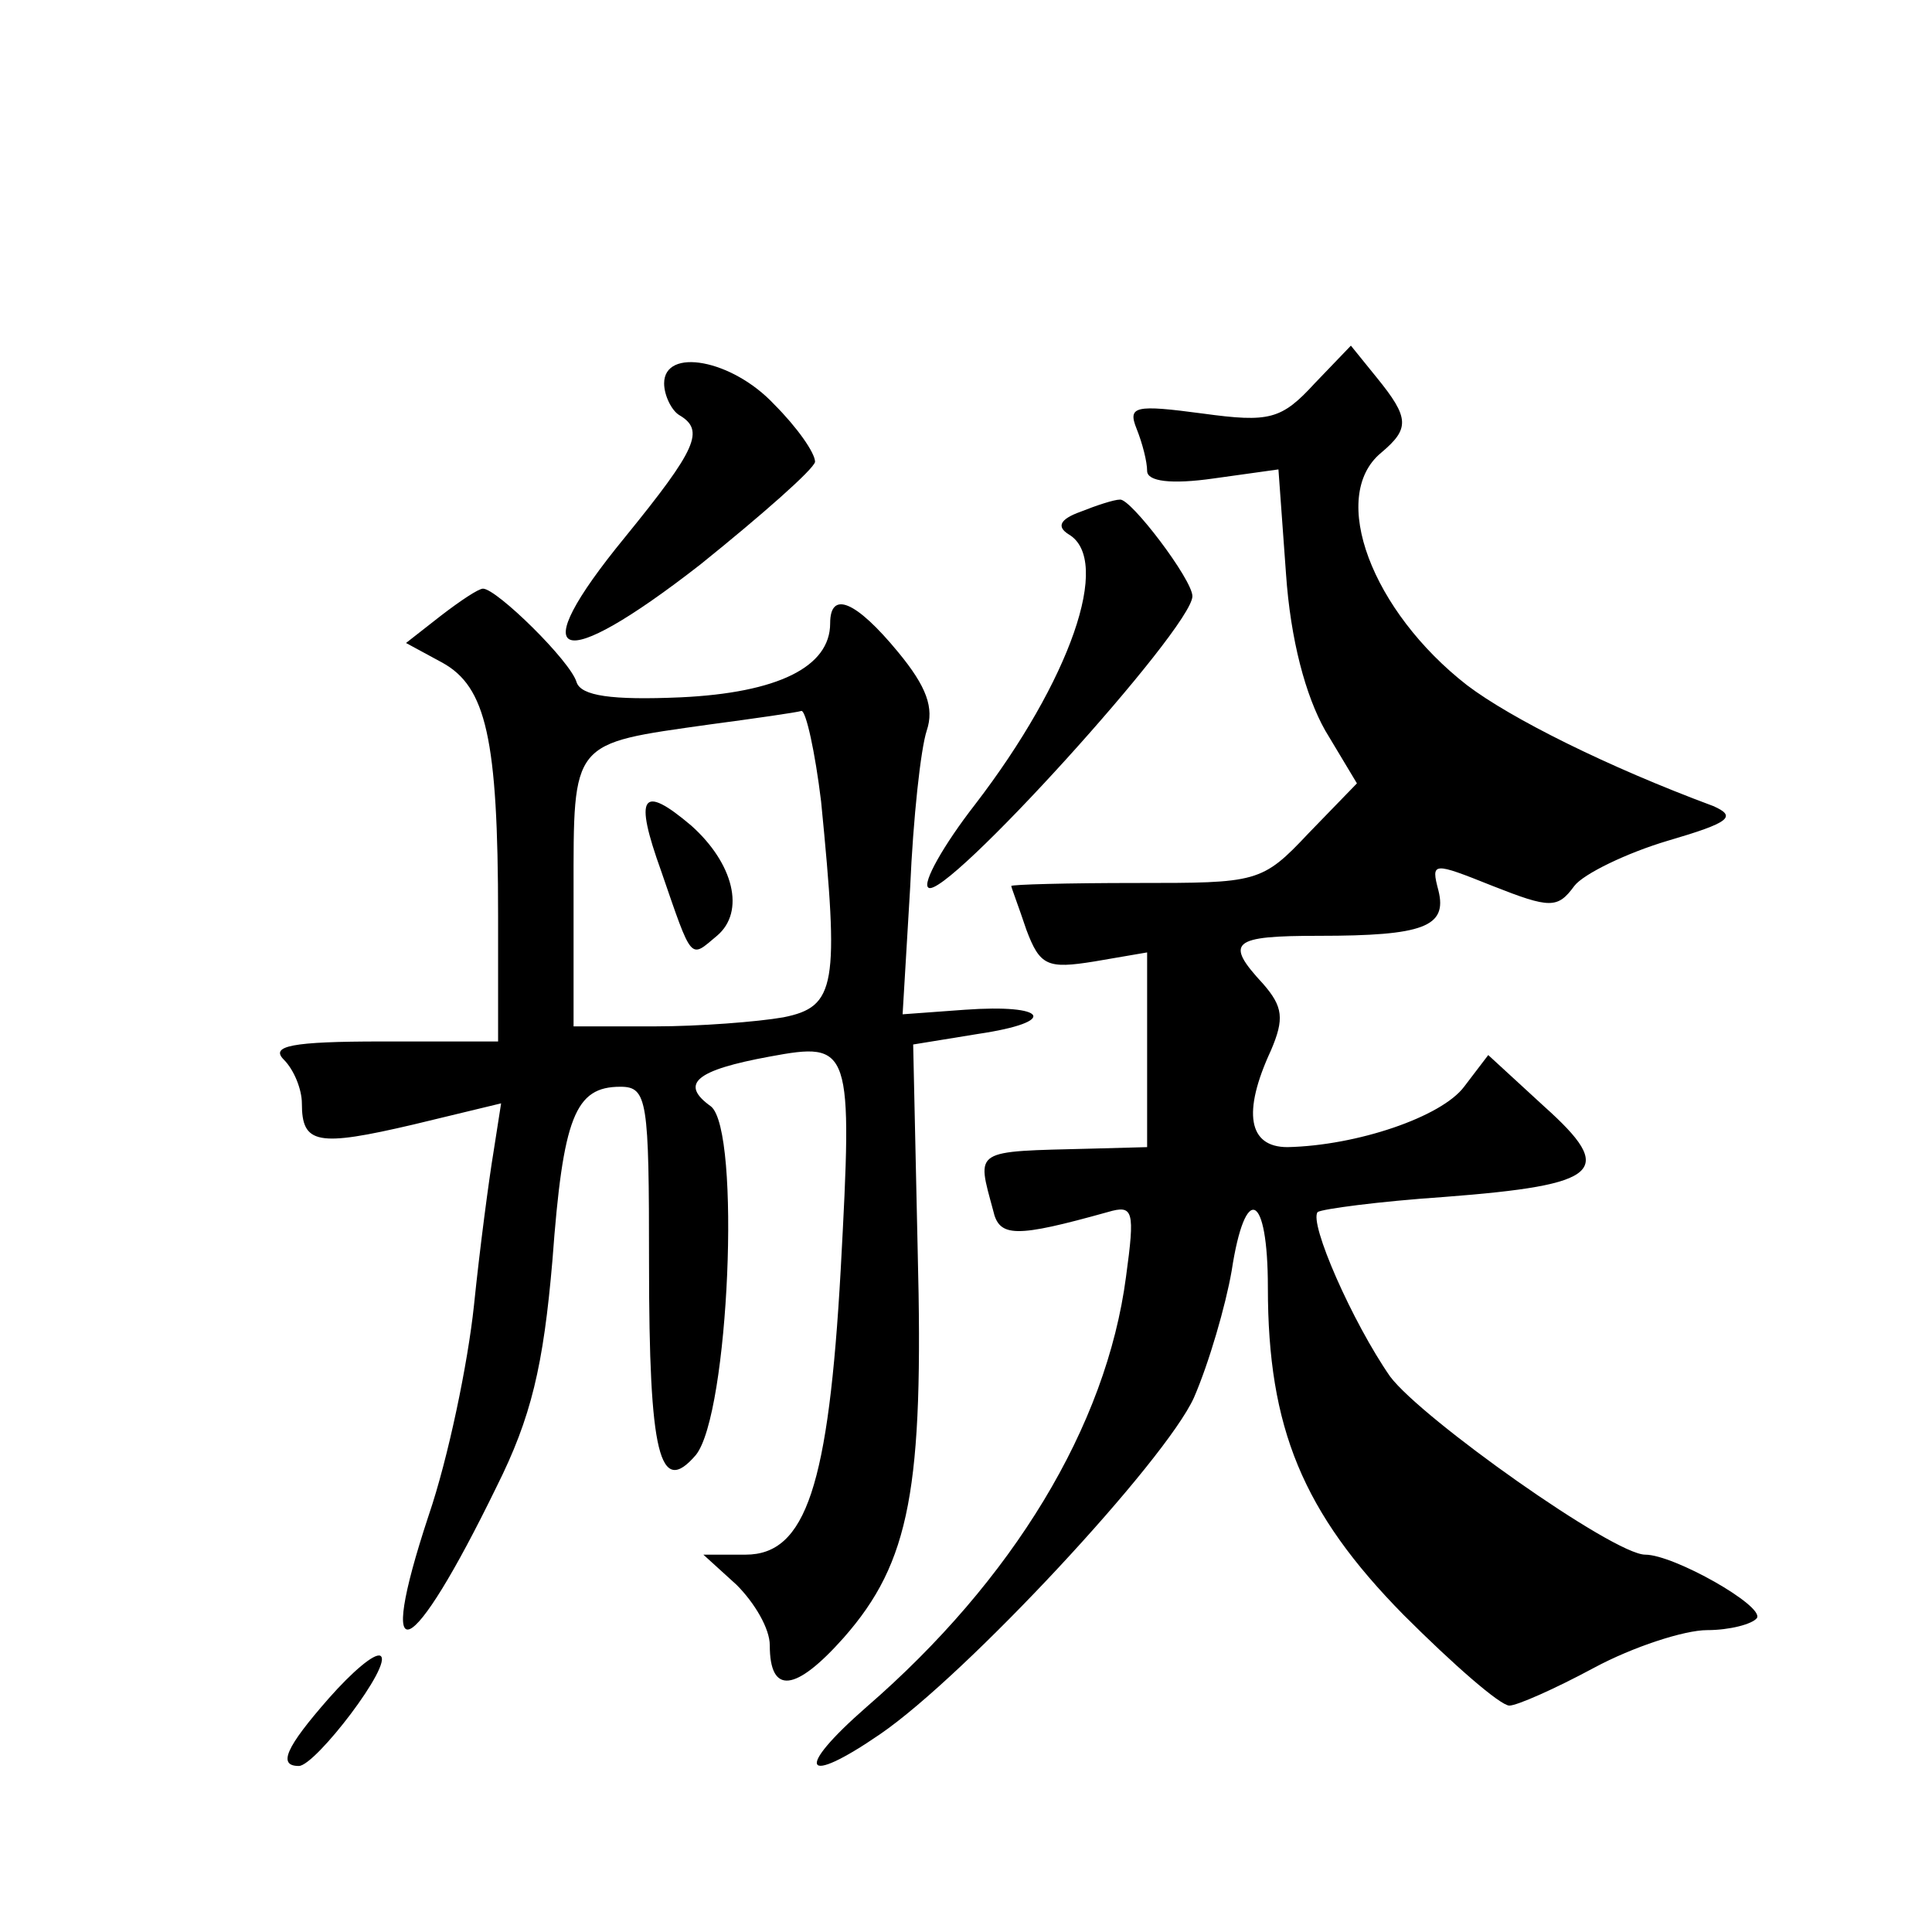 <?xml version="1.0" standalone="no"?>
<!DOCTYPE svg PUBLIC "-//W3C//DTD SVG 20010904//EN"
 "http://www.w3.org/TR/2001/REC-SVG-20010904/DTD/svg10.dtd">
<svg version="1.0" xmlns="http://www.w3.org/2000/svg"
 width="128pt" height="128pt" viewBox="0 0 128 128"
 preserveAspectRatio="xMidYMid meet">
<g transform="translate(0,128) scale(0.1,-0.1)"
fill="#0" stroke="none">
<path d="M871 1026 c-22 -24 -30 -26 -74 -20 -45 6 -50 5 -44 -10 4 -10 7 -22 7
-28 0 -7 16 -9 44 -5 l43 6 5 -69 c3 -44 13 -81 26 -104 l21 -35 -32 -33 c-31 -33
-34 -33 -114 -33 -46 0 -83 -1 -83 -2 0 -1 5 -14 10 -29 9 -24 14 -26 45 -21 l35
6 0 -65 0 -64 -37 -1 c-79 -2 -76 0 -65 -41 4 -18 15 -18 76 -1 17 5 18 1 12 -43
-13 -99 -75 -201 -172 -285 -48 -42 -42 -53 9 -18 57 39 189 181 208 223 10 23
21 61 25 84 9 59 24 52 24 -11 0 -93 23 -149 90 -217 33 -33 64 -60 70 -60 5 0
30 11 56 25 26 14 60 25 75 25 15 0 30 4 33 8 5 8 -55 42 -74 42 -21 0 -148 90
-169 118 -25 36 -54 102 -48 109 3 2 40 7 84 10 104 8 114 17 66 60 l-37 34 -16
-21 c-15 -20 -71 -39 -117 -40 -26 0 -30 23 -11 64 9 21 8 29 -5 44 -26 28 -21
32 37 32 69 0 85 6 79 30 -5 19 -4 19 36 3 38 -15 43 -15 54 0 6 8 35 22 62 30
41 12 46 16 30 23 -70 26 -134 58 -163 80 -63 49 -92 125 -57 154 19 16 19 23 -3
50 l-17 21 -24 -25z M440 1026 c0 -8 5 -18 10 -21 17 -10 12 -22 -36 -81 -68 -83
-45 -92 50 -18 41 33 75 63 76 68 0 6 -12 23 -27 38 -28 30 -73 38 -73 14z M716
941 c-14 -5 -16 -10 -8 -15 29 -17 1 -97 -62 -179 -21 -27 -35 -52 -31 -55 10 -10
175 172 175 193 0 11 -41 65 -48 64 -4 0 -16 -4 -26 -8z M292 872 l-23 -18 24 -13
c29 -16 37 -50 37 -168 l0 -83 -77 0 c-60 0 -74 -3 -65 -12 7 -7 12 -20 12 -29
0 -27 10 -29 74 -14 l58 14 -5 -32 c-3 -18 -9 -63 -13 -102 -4 -38 -17 -101 -30
-139 -36 -109 -12 -98 45 19 23 46 31 80 37 150 7 95 15 115 45 115 18 0 19 -9
19 -117 0 -127 7 -155 31 -127 22 27 30 215 10 231 -21 15 -10 24 39 33 54 10 55
7 47 -141 -8 -143 -23 -189 -63 -189 l-28 0 22 -20 c12 -12 22 -29 22 -40 0 -33
17 -31 49 5 44 50 53 99 49 256 l-3 137 43 7 c54 8 46 20 -9 16 l-41 -3 5 84 c2
46 7 92 11 104 5 15 0 29 -19 52 -28 34 -45 41 -45 19 0 -29 -35 -46 -99 -49 -46
-2 -66 1 -69 10 -4 14 -53 62 -62 62 -3 0 -15 -8 -28 -18z m252 -123 c12 -122 10
-136 -25 -143 -17 -3 -56 -6 -85 -6 l-54 0 0 89 c0 101 -2 98 90 111 30 4 58 8
61 9 3 0 9 -27 13 -60z M438 703 c21 -61 19 -58 37 -43 19 16 11 48 -17 73 -33
28 -38 20 -20 -30z M218 155 c-29 -33 -34 -45 -20 -45 11 0 63 68 54 73 -4 2 -19
-11 -34 -28z"/>
</g>
</svg>
